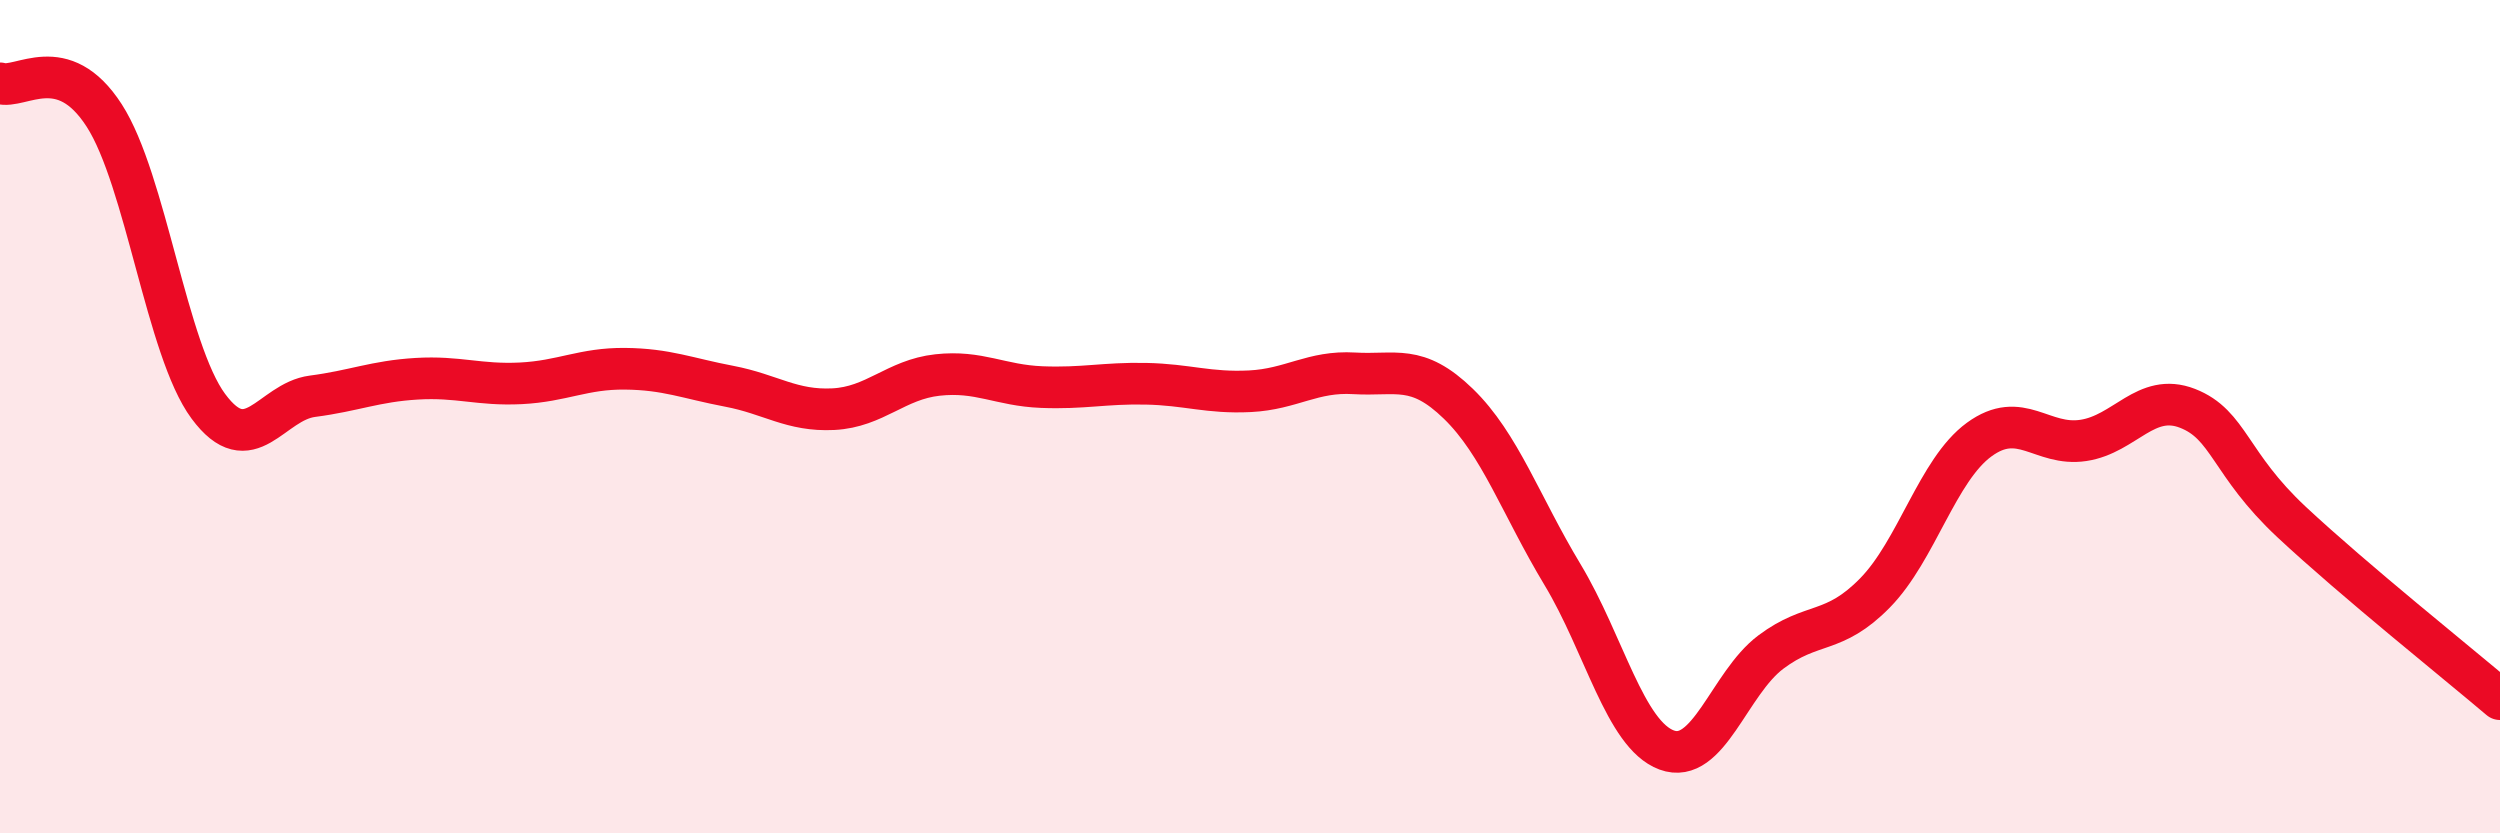
    <svg width="60" height="20" viewBox="0 0 60 20" xmlns="http://www.w3.org/2000/svg">
      <path
        d="M 0,2 C 0.5,2.15 1.5,1.22 2.5,2.77 C 3.5,4.32 4,8.4 5,9.75 C 6,11.1 6.5,9.64 7.5,9.51 C 8.5,9.38 9,9.15 10,9.09 C 11,9.03 11.5,9.25 12.5,9.2 C 13.5,9.15 14,8.84 15,8.85 C 16,8.86 16.5,9.08 17.5,9.27 C 18.5,9.46 19,9.87 20,9.82 C 21,9.77 21.5,9.11 22.5,9 C 23.5,8.89 24,9.25 25,9.29 C 26,9.33 26.5,9.19 27.5,9.21 C 28.5,9.23 29,9.44 30,9.39 C 31,9.34 31.5,8.9 32.5,8.96 C 33.5,9.02 34,8.72 35,9.69 C 36,10.66 36.5,12.13 37.5,13.79 C 38.5,15.45 39,17.63 40,18 C 41,18.37 41.5,16.4 42.5,15.65 C 43.5,14.9 44,15.25 45,14.23 C 46,13.21 46.5,11.28 47.5,10.55 C 48.5,9.82 49,10.72 50,10.57 C 51,10.42 51.5,9.41 52.5,9.8 C 53.5,10.19 53.5,11.13 55,12.53 C 56.5,13.93 59,15.93 60,16.78L60 20L0 20Z"
        fill="#EB0A25"
        opacity="0.1"
        stroke-linecap="round"
        stroke-linejoin="round"
      />
      <path
        d="M 0,2 C 0.5,2.15 1.5,1.22 2.5,2.77 C 3.5,4.32 4,8.4 5,9.75 C 6,11.1 6.5,9.64 7.5,9.51 C 8.5,9.38 9,9.15 10,9.09 C 11,9.03 11.5,9.25 12.5,9.2 C 13.5,9.15 14,8.84 15,8.85 C 16,8.86 16.5,9.08 17.5,9.27 C 18.5,9.46 19,9.87 20,9.82 C 21,9.77 21.5,9.11 22.5,9 C 23.5,8.89 24,9.25 25,9.29 C 26,9.33 26.5,9.19 27.5,9.21 C 28.5,9.23 29,9.44 30,9.39 C 31,9.34 31.5,8.9 32.5,8.96 C 33.5,9.02 34,8.72 35,9.69 C 36,10.66 36.5,12.13 37.5,13.79 C 38.5,15.45 39,17.63 40,18 C 41,18.37 41.5,16.4 42.5,15.65 C 43.5,14.9 44,15.25 45,14.23 C 46,13.21 46.5,11.28 47.5,10.55 C 48.5,9.82 49,10.72 50,10.57 C 51,10.42 51.5,9.41 52.5,9.8 C 53.5,10.19 53.5,11.13 55,12.53 C 56.5,13.93 59,15.93 60,16.78"
        stroke="#EB0A25"
        stroke-width="1"
        fill="none"
        stroke-linecap="round"
        stroke-linejoin="round"
      />
    </svg>
  
